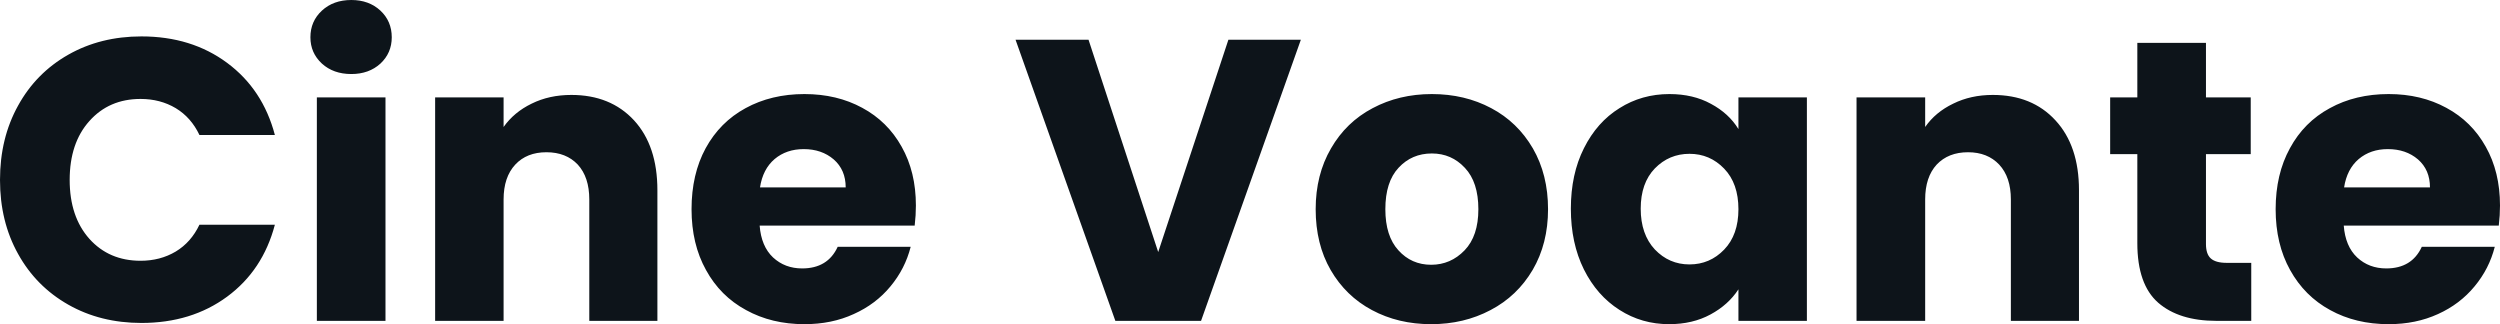 <svg fill="#0d141a" viewBox="0 0 143.52 18.607" height="100%" width="100%" xmlns="http://www.w3.org/2000/svg"><path preserveAspectRatio="none" d="M0 10.33Q0 7.93 1.04 6.06Q2.07 4.19 3.92 3.14Q5.77 2.09 8.12 2.09L8.12 2.09Q10.99 2.09 13.04 3.61Q15.09 5.13 15.78 7.75L15.78 7.75L11.45 7.75Q10.97 6.74 10.09 6.21Q9.20 5.68 8.07 5.68L8.07 5.68Q6.26 5.68 5.13 6.95Q4.00 8.21 4.00 10.33L4.00 10.33Q4.00 12.44 5.13 13.71Q6.26 14.97 8.07 14.97L8.07 14.97Q9.20 14.97 10.09 14.44Q10.97 13.91 11.45 12.90L11.45 12.90L15.78 12.90Q15.09 15.52 13.04 17.03Q10.99 18.54 8.12 18.54L8.12 18.54Q5.77 18.54 3.92 17.49Q2.07 16.44 1.04 14.58Q0 12.72 0 10.33L0 10.33ZM20.17 4.25Q19.14 4.25 18.48 3.65Q17.82 3.04 17.82 2.14L17.82 2.14Q17.82 1.22 18.48 0.61Q19.14 0 20.17 0L20.17 0Q21.18 0 21.84 0.61Q22.49 1.22 22.49 2.14L22.49 2.14Q22.49 3.04 21.84 3.65Q21.18 4.25 20.17 4.25L20.17 4.25ZM18.19 5.59L22.13 5.59L22.13 18.42L18.19 18.42L18.19 5.59ZM32.80 5.45Q35.05 5.45 36.40 6.91Q37.74 8.37 37.74 10.92L37.74 10.92L37.74 18.42L33.83 18.42L33.83 11.45Q33.83 10.17 33.17 9.45Q32.50 8.74 31.37 8.74L31.37 8.74Q30.24 8.74 29.58 9.45Q28.91 10.17 28.91 11.45L28.91 11.45L28.91 18.42L24.98 18.42L24.98 5.59L28.91 5.59L28.91 7.29Q29.51 6.44 30.52 5.95Q31.53 5.45 32.80 5.45L32.80 5.45ZM52.58 11.80Q52.58 12.35 52.51 12.95L52.51 12.95L43.61 12.95Q43.70 14.14 44.38 14.78Q45.06 15.41 46.05 15.41L46.05 15.41Q47.52 15.41 48.09 14.17L48.09 14.17L52.28 14.17Q51.96 15.43 51.12 16.44Q50.28 17.46 49.01 18.03Q47.75 18.61 46.18 18.61L46.18 18.61Q44.30 18.61 42.83 17.80Q41.35 17.00 40.53 15.50Q39.70 14.01 39.70 12.01L39.70 12.01Q39.70 10.00 40.51 8.51Q41.33 7.01 42.80 6.21Q44.28 5.40 46.18 5.40L46.18 5.40Q48.05 5.40 49.50 6.19Q50.95 6.97 51.76 8.42Q52.58 9.87 52.58 11.80L52.58 11.80ZM43.63 10.76L48.55 10.76Q48.55 9.75 47.86 9.15Q47.17 8.56 46.14 8.56L46.14 8.56Q45.15 8.56 44.47 9.13Q43.79 9.71 43.63 10.76L43.63 10.76ZM70.52 2.28L74.68 2.28L68.95 18.42L64.03 18.42L58.30 2.28L62.49 2.28L66.49 14.47L70.52 2.28ZM82.16 18.61Q80.27 18.61 78.76 17.80Q77.26 17.00 76.39 15.50Q75.53 14.01 75.53 12.01L75.53 12.01Q75.53 10.03 76.41 8.52Q77.28 7.01 78.80 6.21Q80.32 5.40 82.20 5.40L82.20 5.40Q84.09 5.40 85.61 6.21Q87.12 7.01 88.00 8.52Q88.87 10.03 88.87 12.01L88.87 12.01Q88.87 13.98 87.99 15.49Q87.10 17.00 85.57 17.80Q84.04 18.61 82.16 18.61L82.16 18.61ZM82.16 15.20Q83.28 15.20 84.08 14.37Q84.87 13.55 84.87 12.01L84.87 12.01Q84.87 10.46 84.10 9.64Q83.33 8.81 82.20 8.81L82.20 8.81Q81.05 8.81 80.29 9.63Q79.53 10.44 79.53 12.01L79.53 12.01Q79.53 13.55 80.28 14.37Q81.03 15.20 82.16 15.20L82.16 15.20ZM90.18 11.98Q90.18 10.00 90.93 8.51Q91.68 7.01 92.97 6.21Q94.25 5.40 95.84 5.40L95.84 5.40Q97.20 5.40 98.22 5.96Q99.25 6.51 99.80 7.41L99.80 7.41L99.80 5.59L103.73 5.59L103.73 18.42L99.80 18.42L99.80 16.61Q99.22 17.50 98.20 18.05Q97.17 18.61 95.82 18.61L95.82 18.61Q94.25 18.61 92.97 17.79Q91.68 16.97 90.93 15.47Q90.18 13.96 90.18 11.98L90.18 11.98ZM99.80 12.01Q99.80 10.53 98.98 9.68Q98.16 8.83 96.99 8.83L96.99 8.83Q95.82 8.83 95.00 9.67Q94.19 10.51 94.19 11.98L94.19 11.98Q94.19 13.45 95.00 14.32Q95.82 15.18 96.99 15.18L96.99 15.18Q98.16 15.18 98.98 14.33Q99.80 13.48 99.80 12.01L99.80 12.01ZM114.40 5.45Q116.66 5.45 118.00 6.91Q119.35 8.37 119.35 10.92L119.35 10.92L119.35 18.42L115.44 18.42L115.44 11.45Q115.44 10.17 114.77 9.45Q114.10 8.74 112.98 8.74L112.98 8.74Q111.85 8.74 111.18 9.45Q110.52 10.17 110.52 11.45L110.52 11.45L110.52 18.42L106.58 18.42L106.58 5.59L110.52 5.59L110.52 7.29Q111.11 6.44 112.13 5.95Q113.14 5.45 114.40 5.45L114.40 5.45ZM127.83 15.09L129.24 15.09L129.24 18.42L127.24 18.42Q125.10 18.42 123.90 17.38Q122.70 16.33 122.70 13.96L122.70 13.96L122.70 8.85L121.14 8.85L121.14 5.59L122.70 5.59L122.70 2.46L126.64 2.46L126.64 5.59L129.21 5.59L129.21 8.85L126.64 8.85L126.64 14.01Q126.64 14.58 126.91 14.83Q127.19 15.09 127.83 15.09L127.83 15.09ZM143.52 11.80Q143.52 12.35 143.45 12.95L143.45 12.95L134.55 12.95Q134.64 14.14 135.32 14.78Q136.00 15.41 136.99 15.41L136.99 15.41Q138.46 15.41 139.03 14.17L139.03 14.17L143.22 14.17Q142.90 15.43 142.06 16.44Q141.22 17.46 139.96 18.03Q138.69 18.61 137.13 18.61L137.13 18.61Q135.24 18.61 133.77 17.80Q132.30 17.00 131.47 15.50Q130.64 14.01 130.64 12.01L130.64 12.01Q130.64 10.00 131.46 8.51Q132.27 7.01 133.75 6.21Q135.22 5.40 137.13 5.40L137.13 5.40Q138.99 5.40 140.44 6.19Q141.89 6.97 142.70 8.42Q143.52 9.87 143.52 11.80L143.52 11.80ZM134.57 10.76L139.50 10.76Q139.50 9.75 138.81 9.15Q138.12 8.56 137.08 8.56L137.08 8.56Q136.09 8.56 135.41 9.13Q134.73 9.71 134.57 10.76L134.57 10.76Z"></path></svg>